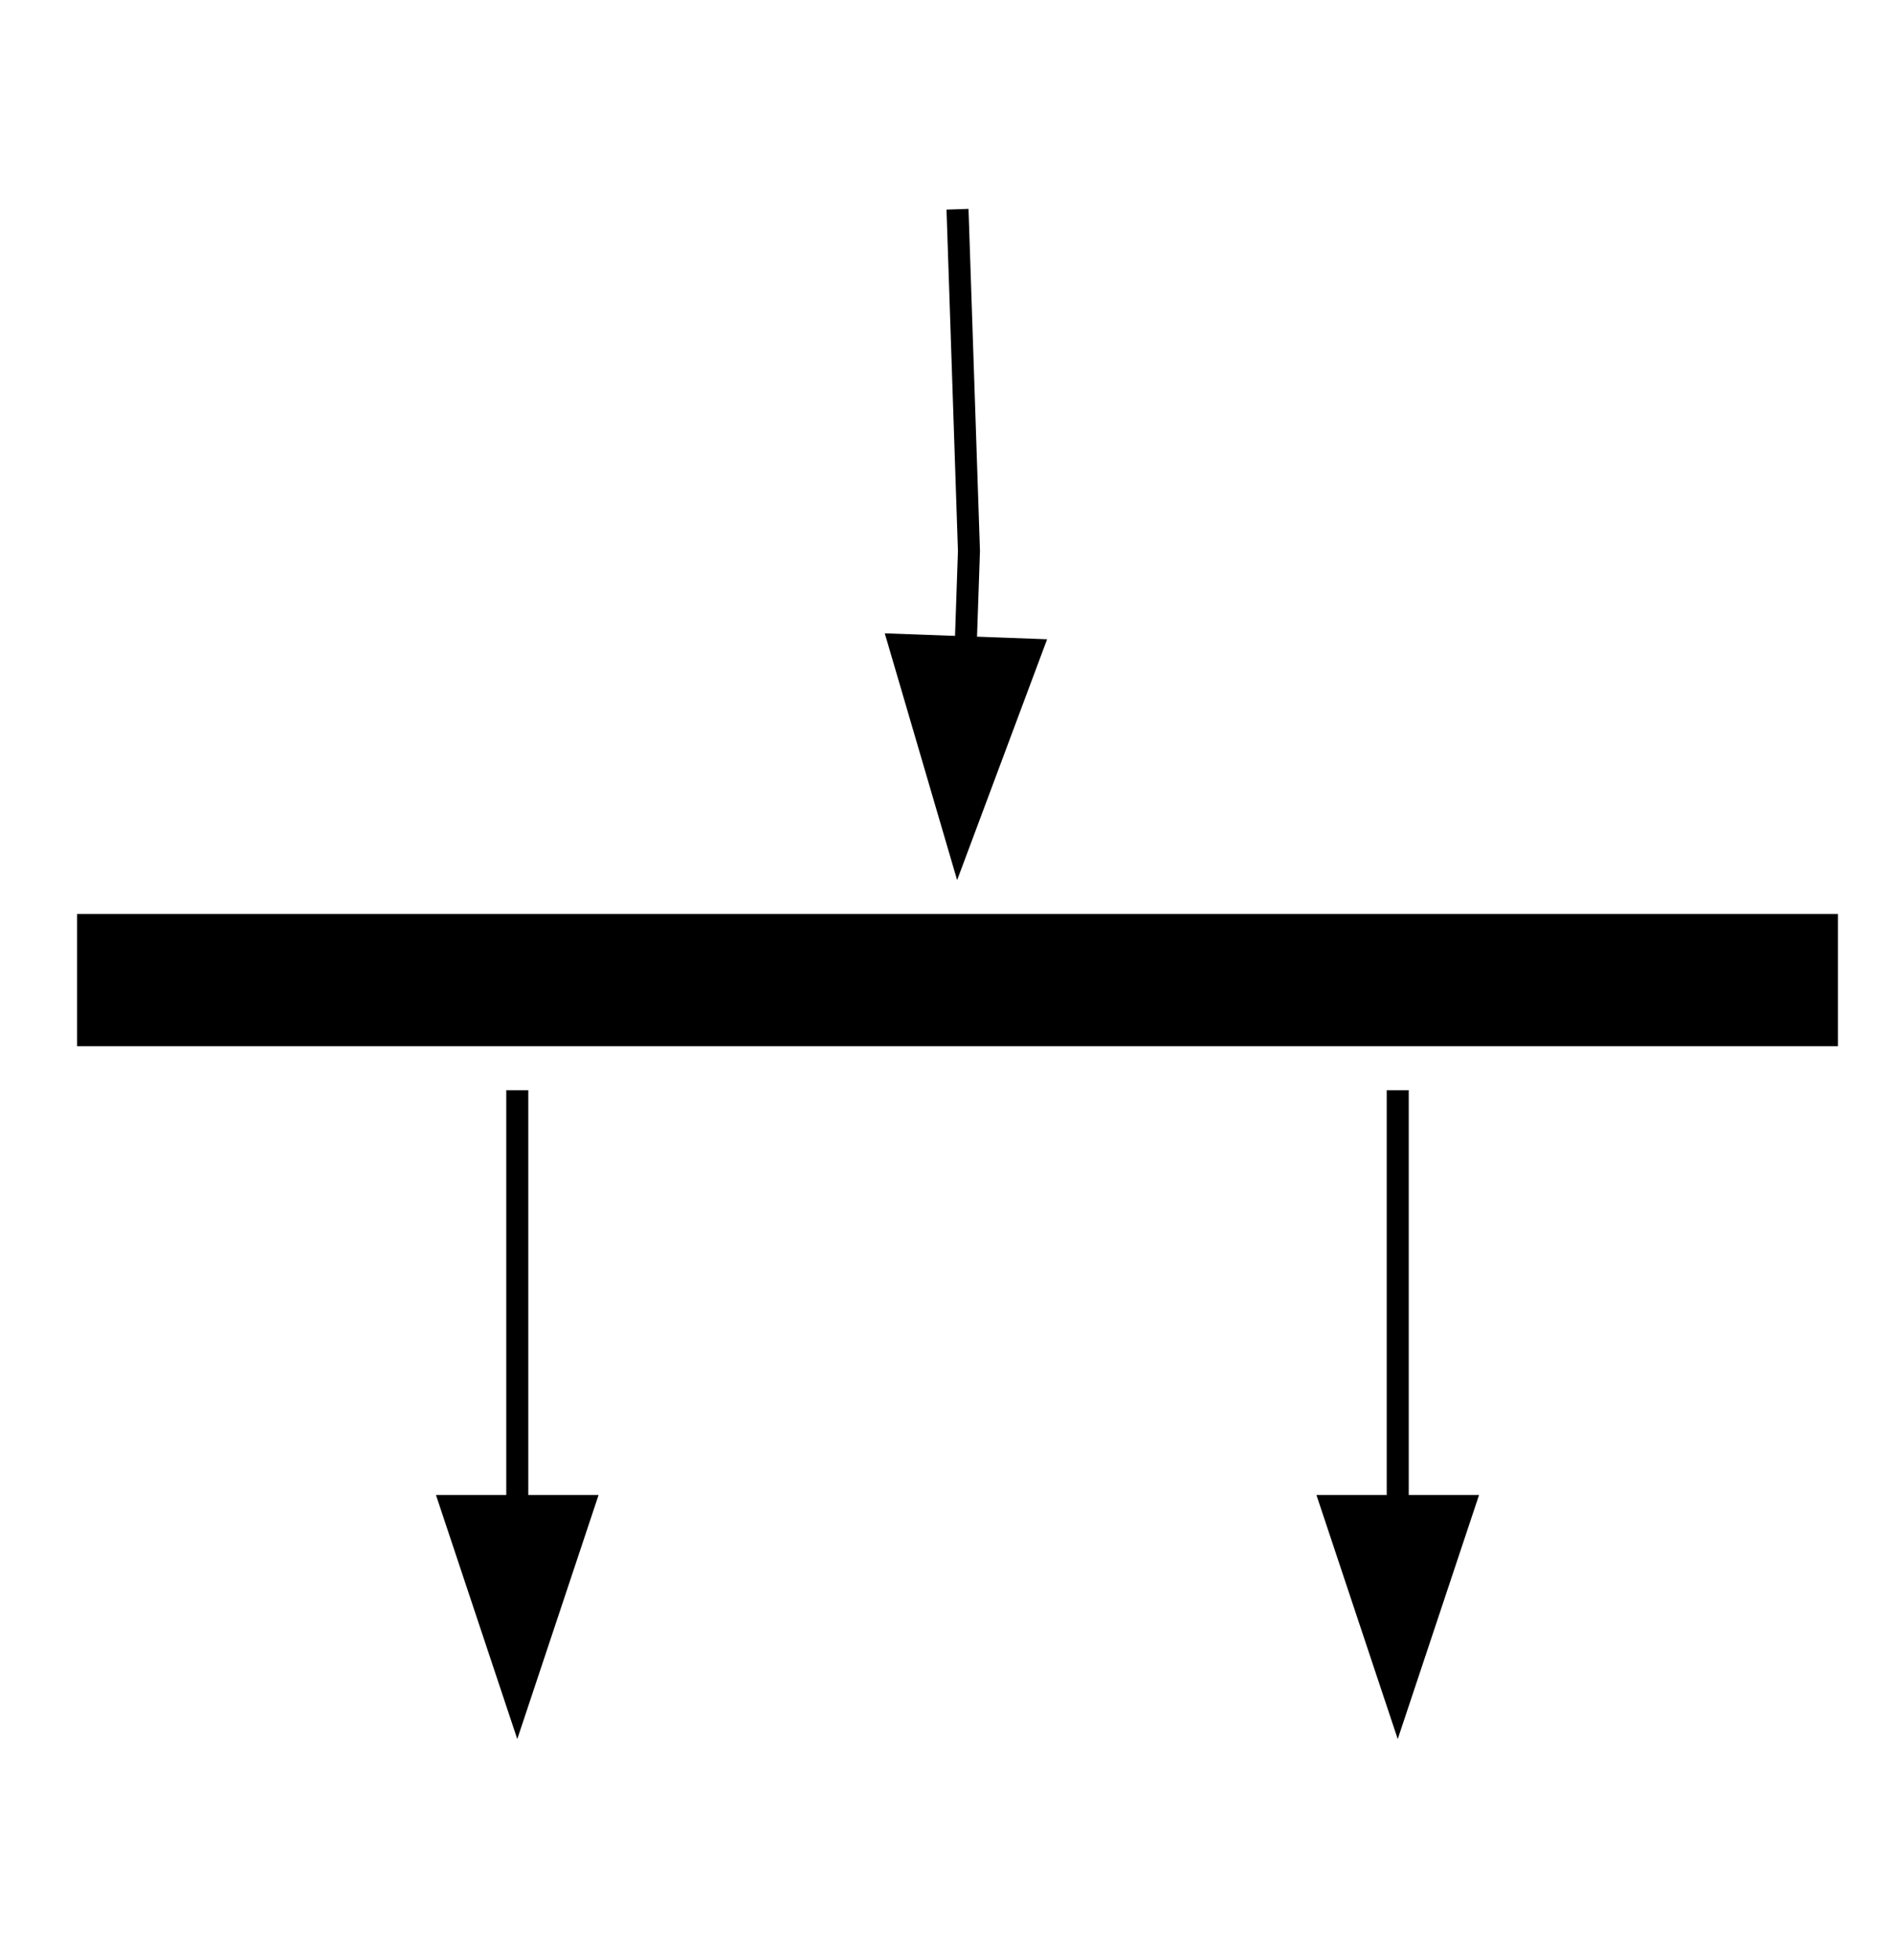 <?xml version="1.0" encoding="UTF-8"?>
<!-- Do not edit this file with editors other than draw.io -->
<!DOCTYPE svg PUBLIC "-//W3C//DTD SVG 1.1//EN" "http://www.w3.org/Graphics/SVG/1.1/DTD/svg11.dtd">
<svg xmlns="http://www.w3.org/2000/svg" xmlns:xlink="http://www.w3.org/1999/xlink" version="1.1" width="86px" height="89px" viewBox="-0.5 -0.5 86 89" content="&lt;mxfile host=&quot;Electron&quot; modified=&quot;2023-12-01T02:53:17.534Z&quot; agent=&quot;Mozilla/5.0 (Windows NT 10.0; Win64; x64) AppleWebKit/537.36 (KHTML, like Gecko) draw.io/22.0.2 Chrome/114.0.574.289 Electron/25.8.4 Safari/537.36&quot; version=&quot;22.0.2&quot; etag=&quot;xRS8FFdhV6HwPzCm4h1n&quot; type=&quot;device&quot;&gt;&lt;diagram name=&quot;ページ1&quot; id=&quot;knxmciAT2EOlcbgcY1R4&quot;&gt;7ZZNT8MwDIZ/Te/rMsZ2hDHggoQEEufQmDYijacsZRu/Hpe4H+n4mNDEAbHDljyNHed9HXWJWJTbKydXxQ0qMMl4pLaJuEjG9Dmh7xrsAhDzSQC50yqgtAN3+hUYjphWWsE6WugRjderGGZoLWQ+YtI53MTLntDEu65kDnvgLpNmnz5o5YtAZ+PTjl+Dzotm53Q6D09K2Szmk6wLqXDTQ2KZiIVD9GFUbhdgau0aXULc5SdP28IcWH9IwDgEvEhT8dm4Lr9rDkslruqh0ZZ+zgtfGpqlNFx7h8+tAtOWLNCgI6LgSVaG6jjnXcB52H5aadqen/oGsATvdrSEAyas2K6Z8nzTM4BR0deemWTL8zZxpwoNWJiPRRLfiwSKGoSn6HyBOVpplh3t61broKmbzozOLbFH9B5LegBWndXtWTOD2fN9oW3AfAdmX2jssLIK6pJHIeZSm2bHUG9dZHxppMvBR51wgCEOjPT6JU71kb4ceouaMrZGpmnspJgNLApVcVS/dweJZoM8p4M8a6xcBnt53t1uj3NQA0z+agP8gtujwb0V85+5vZdoeLOPZ/fJv90/tXt6JLeHeY5mNk27t2tY3v1FEcs3&lt;/diagram&gt;&lt;/mxfile&gt;" style="background-color: rgb(255, 255, 255);"><defs/><g><path d="M 3 44 L 83 44" fill="none" stroke="rgb(0, 0, 0)" stroke-width="6" stroke-miterlimit="10" pointer-events="all"/><path d="M 43 9 L 43.52 24.52 L 43.37 28.89" fill="none" stroke="rgb(0, 0, 0)" stroke-miterlimit="10" pointer-events="stroke"/><path d="M 43.04 37.88 L 40.37 28.78 L 46.36 29 Z" fill="rgb(0, 0, 0)" stroke="rgb(0, 0, 0)" stroke-miterlimit="10" pointer-events="all"/><path d="M 63 49 L 63 67.88" fill="none" stroke="rgb(0, 0, 0)" stroke-miterlimit="10" pointer-events="stroke"/><path d="M 63 76.88 L 60 67.88 L 66 67.88 Z" fill="rgb(0, 0, 0)" stroke="rgb(0, 0, 0)" stroke-miterlimit="10" pointer-events="all"/><path d="M 23 49 L 23 67.88" fill="none" stroke="rgb(0, 0, 0)" stroke-miterlimit="10" pointer-events="stroke"/><path d="M 23 76.88 L 20 67.88 L 26 67.88 Z" fill="rgb(0, 0, 0)" stroke="rgb(0, 0, 0)" stroke-miterlimit="10" pointer-events="all"/></g></svg>